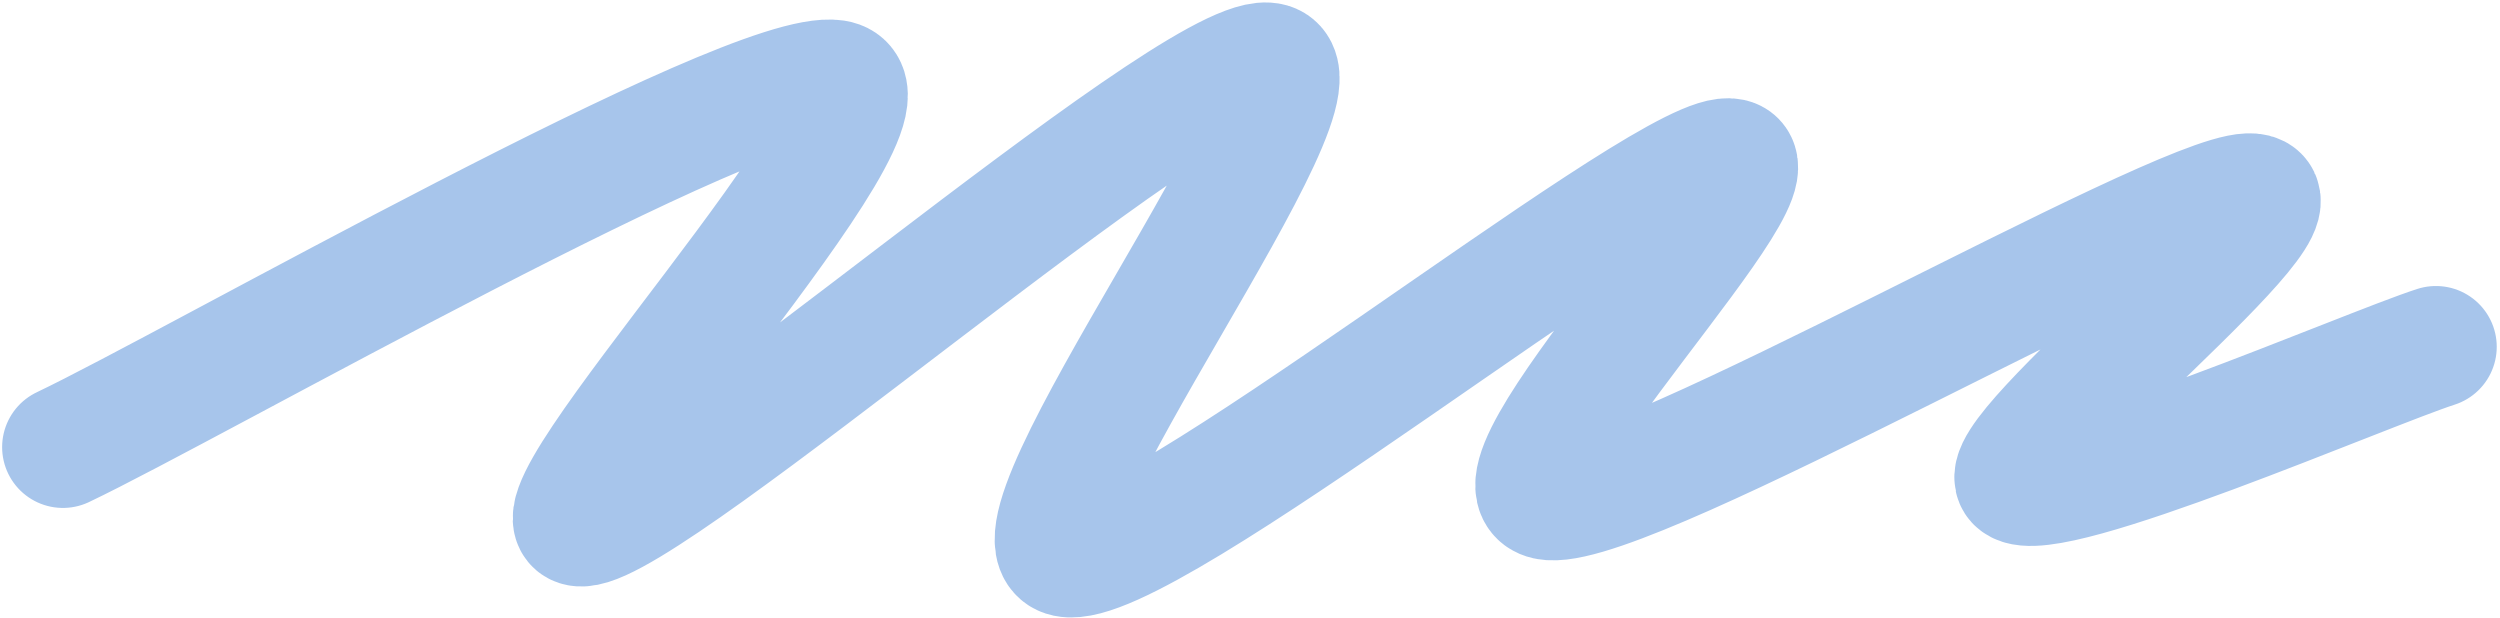 <?xml version="1.0" encoding="UTF-8"?> <svg xmlns="http://www.w3.org/2000/svg" xmlns:xlink="http://www.w3.org/1999/xlink" width="514px" height="127px" viewBox="0 0 514 127" version="1.1"><title>llline-4</title><g id="Page-1" stroke="none" stroke-width="1" fill="none" fill-rule="evenodd" stroke-linecap="round"><g id="llline-4" transform="translate(12.937, 13)" stroke="#A7C5EB" stroke-width="25"><path d="M0,78.932 C26.457,66.376 140.957,0.905 158.744,3.596 C176.532,6.287 91.928,95.674 106.726,95.076 C121.525,94.478 230.942,-1.038 247.534,0.009 C264.126,1.055 190.583,98.065 206.278,101.354 C221.973,104.642 325.112,21.683 341.704,19.739 C358.296,17.796 287.892,88.499 305.83,89.695 C323.767,90.89 433.333,27.512 449.327,26.914 C465.321,26.316 395.366,80.875 401.794,86.107 C408.221,91.339 473.543,62.938 487.892,58.304" id="Path"></path></g></g></svg> 
